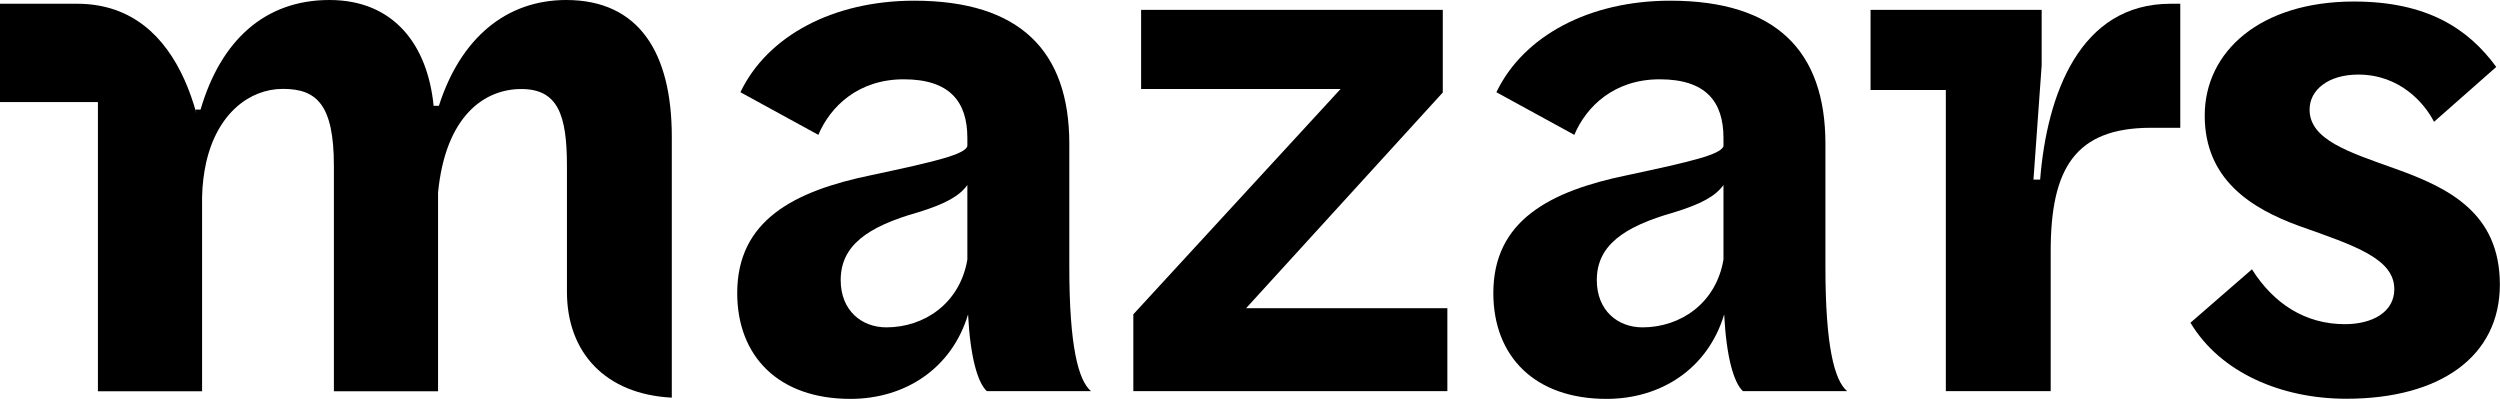 <?xml version="1.0" encoding="UTF-8"?> <svg xmlns="http://www.w3.org/2000/svg" xmlns:xlink="http://www.w3.org/1999/xlink" id="Livello_2" viewBox="0 0 180 28.71"><defs><style>.cls-1{fill:none;}.cls-2{clip-path:url(#clippath);}.cls-3{fill:#2c2c7a;}</style><clipPath id="clippath"><rect class="cls-1" x="0" y="0" width="180" height="28.71"></rect></clipPath></defs><g id="Livello_1-2"><g><path d="M69.65,18.69v-5.37c-.59,.82-1.62,1.37-3.56,1.97-3.67,1.04-5.56,2.41-5.56,4.88,0,2.19,1.51,3.4,3.29,3.4,2.7,0,5.29-1.7,5.83-4.88m.05,3.95c-1.19,3.94-4.58,6.08-8.47,6.08-5.18,0-8.15-3.07-8.15-7.62,0-5.21,4.05-7.34,9.66-8.49,4.64-.99,6.69-1.48,6.91-2.08v-.6c0-2.63-1.29-4.22-4.58-4.22s-5.29,1.97-6.15,4l-5.61-3.07C55.25,2.58,60,.05,65.82,.05c7.61,0,11.17,3.62,11.17,10.3v8.88c0,5.7,.65,8.16,1.56,8.93h-7.5c-.65-.6-1.19-2.41-1.35-5.53"></path><path d="M124.09,18.69v-5.37c-.59,.82-1.62,1.37-3.56,1.97-3.67,1.04-5.56,2.41-5.56,4.88,0,2.19,1.51,3.4,3.29,3.4,2.7,0,5.29-1.7,5.83-4.88m.05,3.95c-1.19,3.94-4.58,6.08-8.47,6.08-5.18,0-8.15-3.07-8.15-7.62,0-5.21,4.05-7.34,9.66-8.49,4.64-.99,6.69-1.48,6.91-2.08v-.6c0-2.63-1.29-4.22-4.59-4.22s-5.29,1.97-6.15,4l-5.61-3.07C109.69,2.58,114.43,.05,120.26,.05c7.61,0,11.17,3.62,11.17,10.3v8.88c0,5.7,.65,8.16,1.56,8.93h-7.5c-.65-.6-1.19-2.41-1.35-5.53"></path><path d="M157.72,23.23l4.42-3.84c1.56,2.47,3.83,3.95,6.69,3.95,2,0,3.56-.88,3.56-2.52,0-2.19-2.8-3.12-6.85-4.55-3.45-1.26-6.8-3.34-6.8-7.95S162.74,.11,169.48,.11c5.29,0,8.25,1.97,10.25,4.71l-4.48,3.95c-.7-1.37-2.48-3.4-5.45-3.4-2.16,0-3.51,1.1-3.51,2.52,0,2.19,2.86,3.07,6.2,4.27,3.83,1.37,7.5,3.18,7.5,8.33s-4.26,8.22-11.06,8.22c-4.64,0-9.06-1.86-11.22-5.48"></path><path class="cls-3" d="M14.06,7.89h.01s0-.03-.01-.04c0,.03,0,.04,0,.04"></path><path d="M40.77,0c-4.32,0-7.61,2.74-9.17,7.62h-.38c-.43-4.38-2.86-7.62-7.5-7.62s-7.82,2.9-9.28,7.89h-.36c.02,.1,.04,.2,.07,.3-.95-3.44-2.75-6.4-5.86-7.48-.81-.28-1.72-.44-2.72-.44H0V7.35H6.96s.06,0,.09,0V28.17h7.5V14.19c.02-.89,.12-1.69,.28-2.43,.79-3.58,3.13-5.36,5.54-5.36s3.67,1.1,3.67,5.54V28.17h7.5V13.86c.54-5.53,3.35-7.45,5.99-7.45s3.29,1.86,3.29,5.54v9.07c0,4.36,2.77,7.37,7.55,7.61V9.86c0-6.08-2.37-9.86-7.61-9.86"></path><rect class="cls-1" x="0" y="0" width="180" height="28.71"></rect><polygon points="82.16 .71 82.16 6.41 96.52 6.41 81.6 22.63 81.6 28.16 104.21 28.16 104.21 22.19 89.72 22.19 103.88 6.66 103.88 .85 103.88 .71 82.16 .71"></polygon><g class="cls-2"><path d="M156.28,.27c-6.53,0-8.9,6.52-9.39,12.66h-.48l.59-8.22V.71h-12.32V6.48h5.42V28.16h7.55v-10.08c0-5.97,1.78-8.88,7.23-8.88h2.1V.27h-.7Z"></path></g></g></g></svg> 